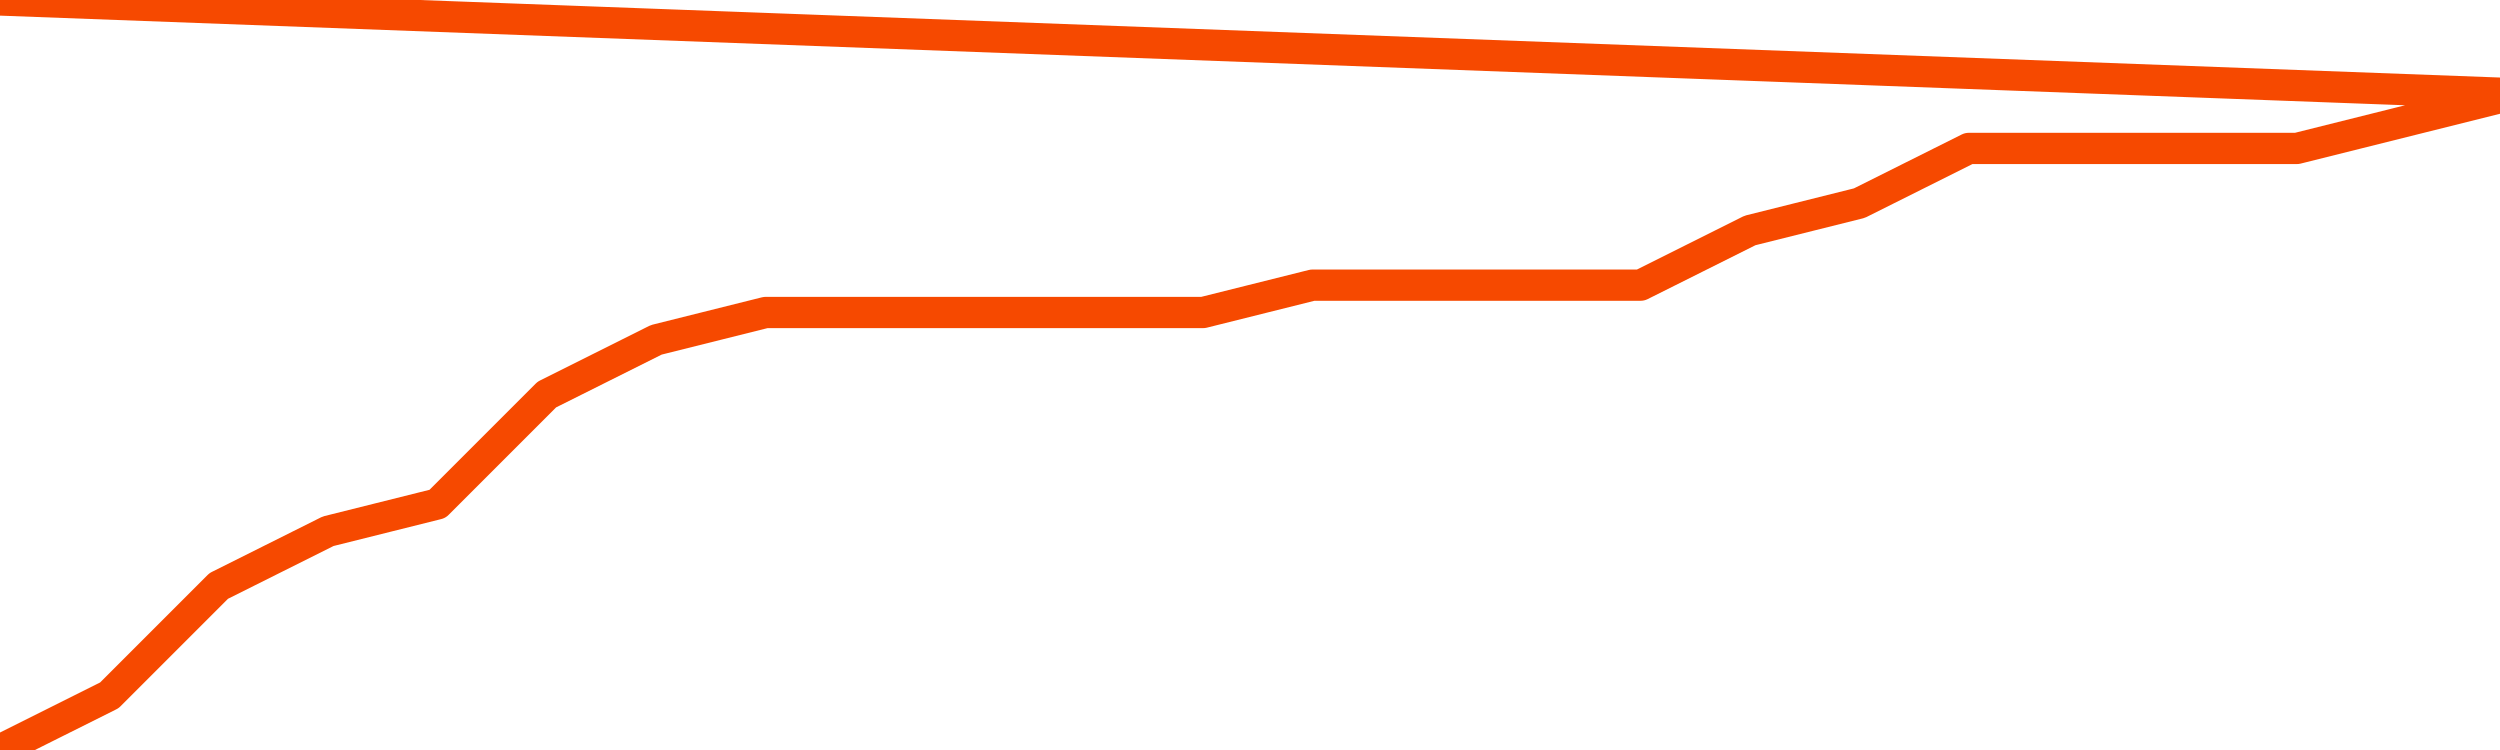       <svg
        version="1.1"
        xmlns="http://www.w3.org/2000/svg"
        width="80"
        height="24"
        viewBox="0 0 80 24">
        <path
          fill="url(#gradient)"
          fill-opacity="0.56"
          stroke="none"
          d="M 0,26 0.0,24.0 3.5,22.25 7.0,18.75 10.5,17.0 14.0,16.125 17.5,12.625 21.0,10.875 24.5,10.0 28.0,10.0 31.5,10.0 35.0,10.0 38.5,10.0 42.0,9.125 45.5,9.125 49.0,9.125 52.5,9.125 56.0,7.375 59.5,6.5 63.0,4.75 66.5,4.75 70.0,4.75 73.5,4.75 77.0,3.875 80.5,3.0 82,26 Z"
        />
        <path
          fill="none"
          stroke="#F64900"
          stroke-width="1"
          stroke-linejoin="round"
          stroke-linecap="round"
          d="M 0.0,24.0 3.5,22.25 7.0,18.75 10.5,17.0 14.0,16.125 17.5,12.625 21.0,10.875 24.5,10.0 28.0,10.0 31.5,10.0 35.0,10.0 38.5,10.0 42.0,9.125 45.5,9.125 49.0,9.125 52.5,9.125 56.0,7.375 59.5,6.5 63.0,4.75 66.5,4.75 70.0,4.75 73.5,4.75 77.0,3.875 80.5,3.0.join(' ') }"
        />
      </svg>
